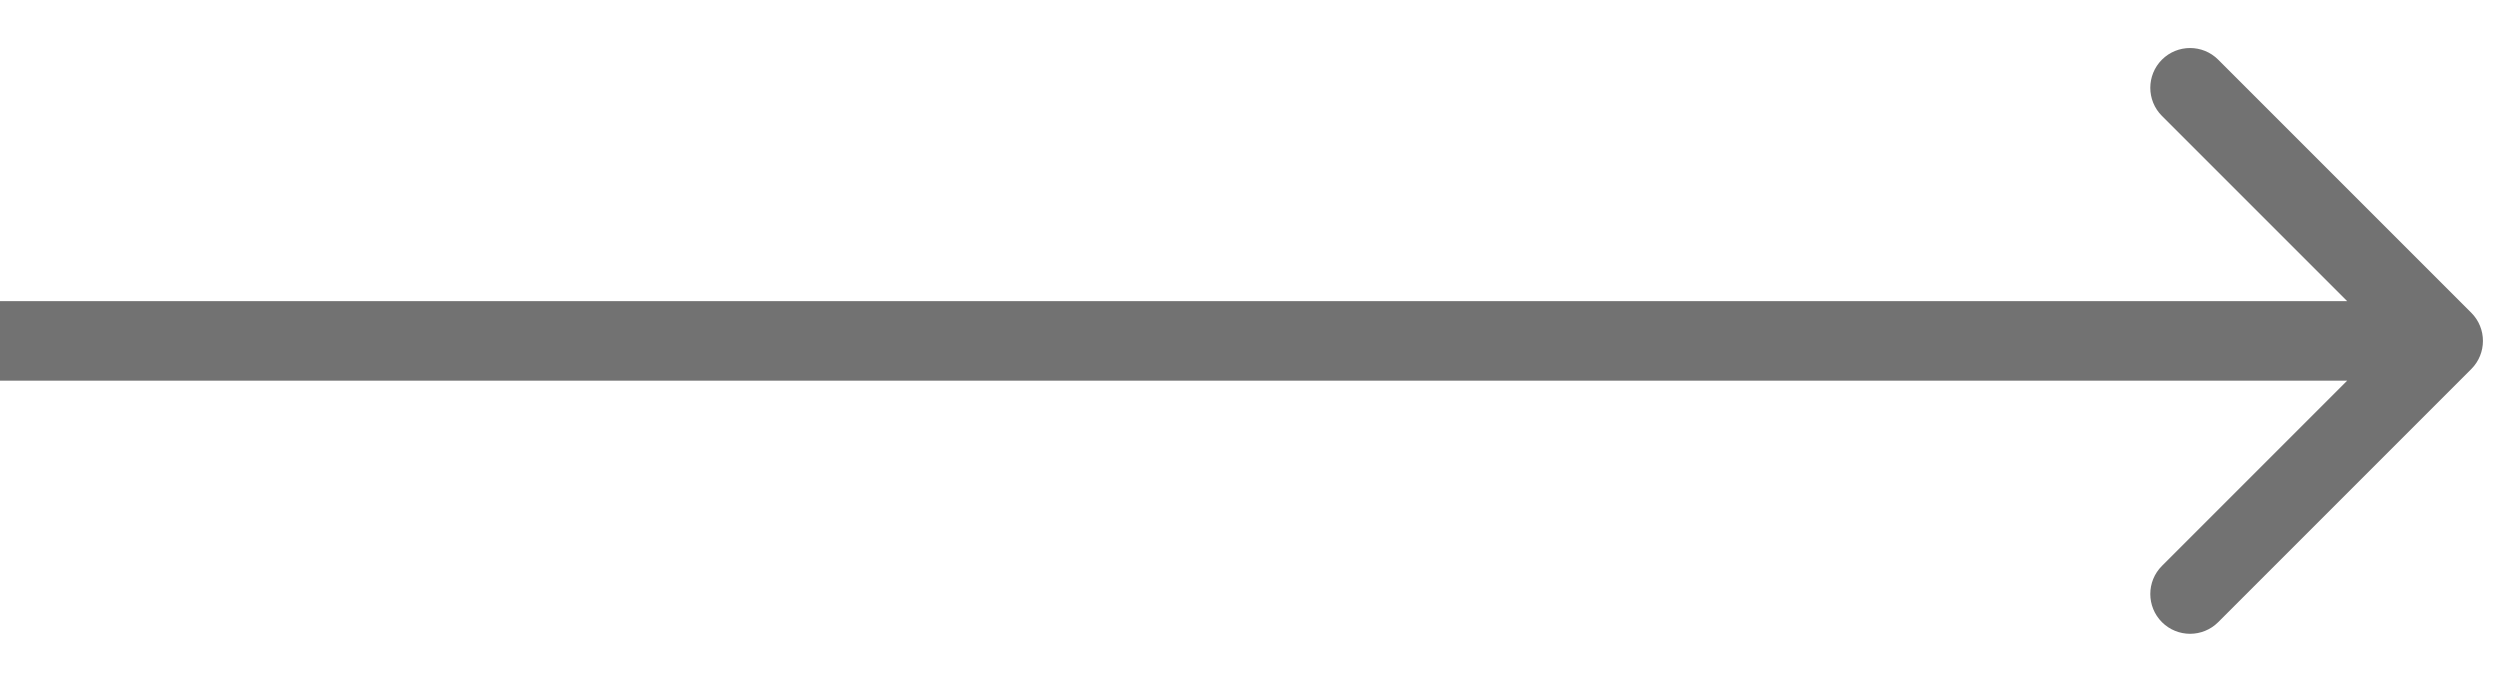 <?xml version="1.0" encoding="UTF-8"?> <svg xmlns="http://www.w3.org/2000/svg" width="44" height="12" viewBox="0 0 44 12" fill="none"> <path d="M43.495 6.495C43.768 6.222 43.768 5.778 43.495 5.505L39.04 1.05C38.767 0.777 38.324 0.777 38.05 1.05C37.777 1.324 37.777 1.767 38.05 2.04L42.01 6L38.05 9.96C37.777 10.233 37.777 10.676 38.05 10.95C38.324 11.223 38.767 11.223 39.04 10.95L43.495 6.495ZM0 6.7H43V5.3H0V6.7Z" fill="#727272"></path> </svg> 